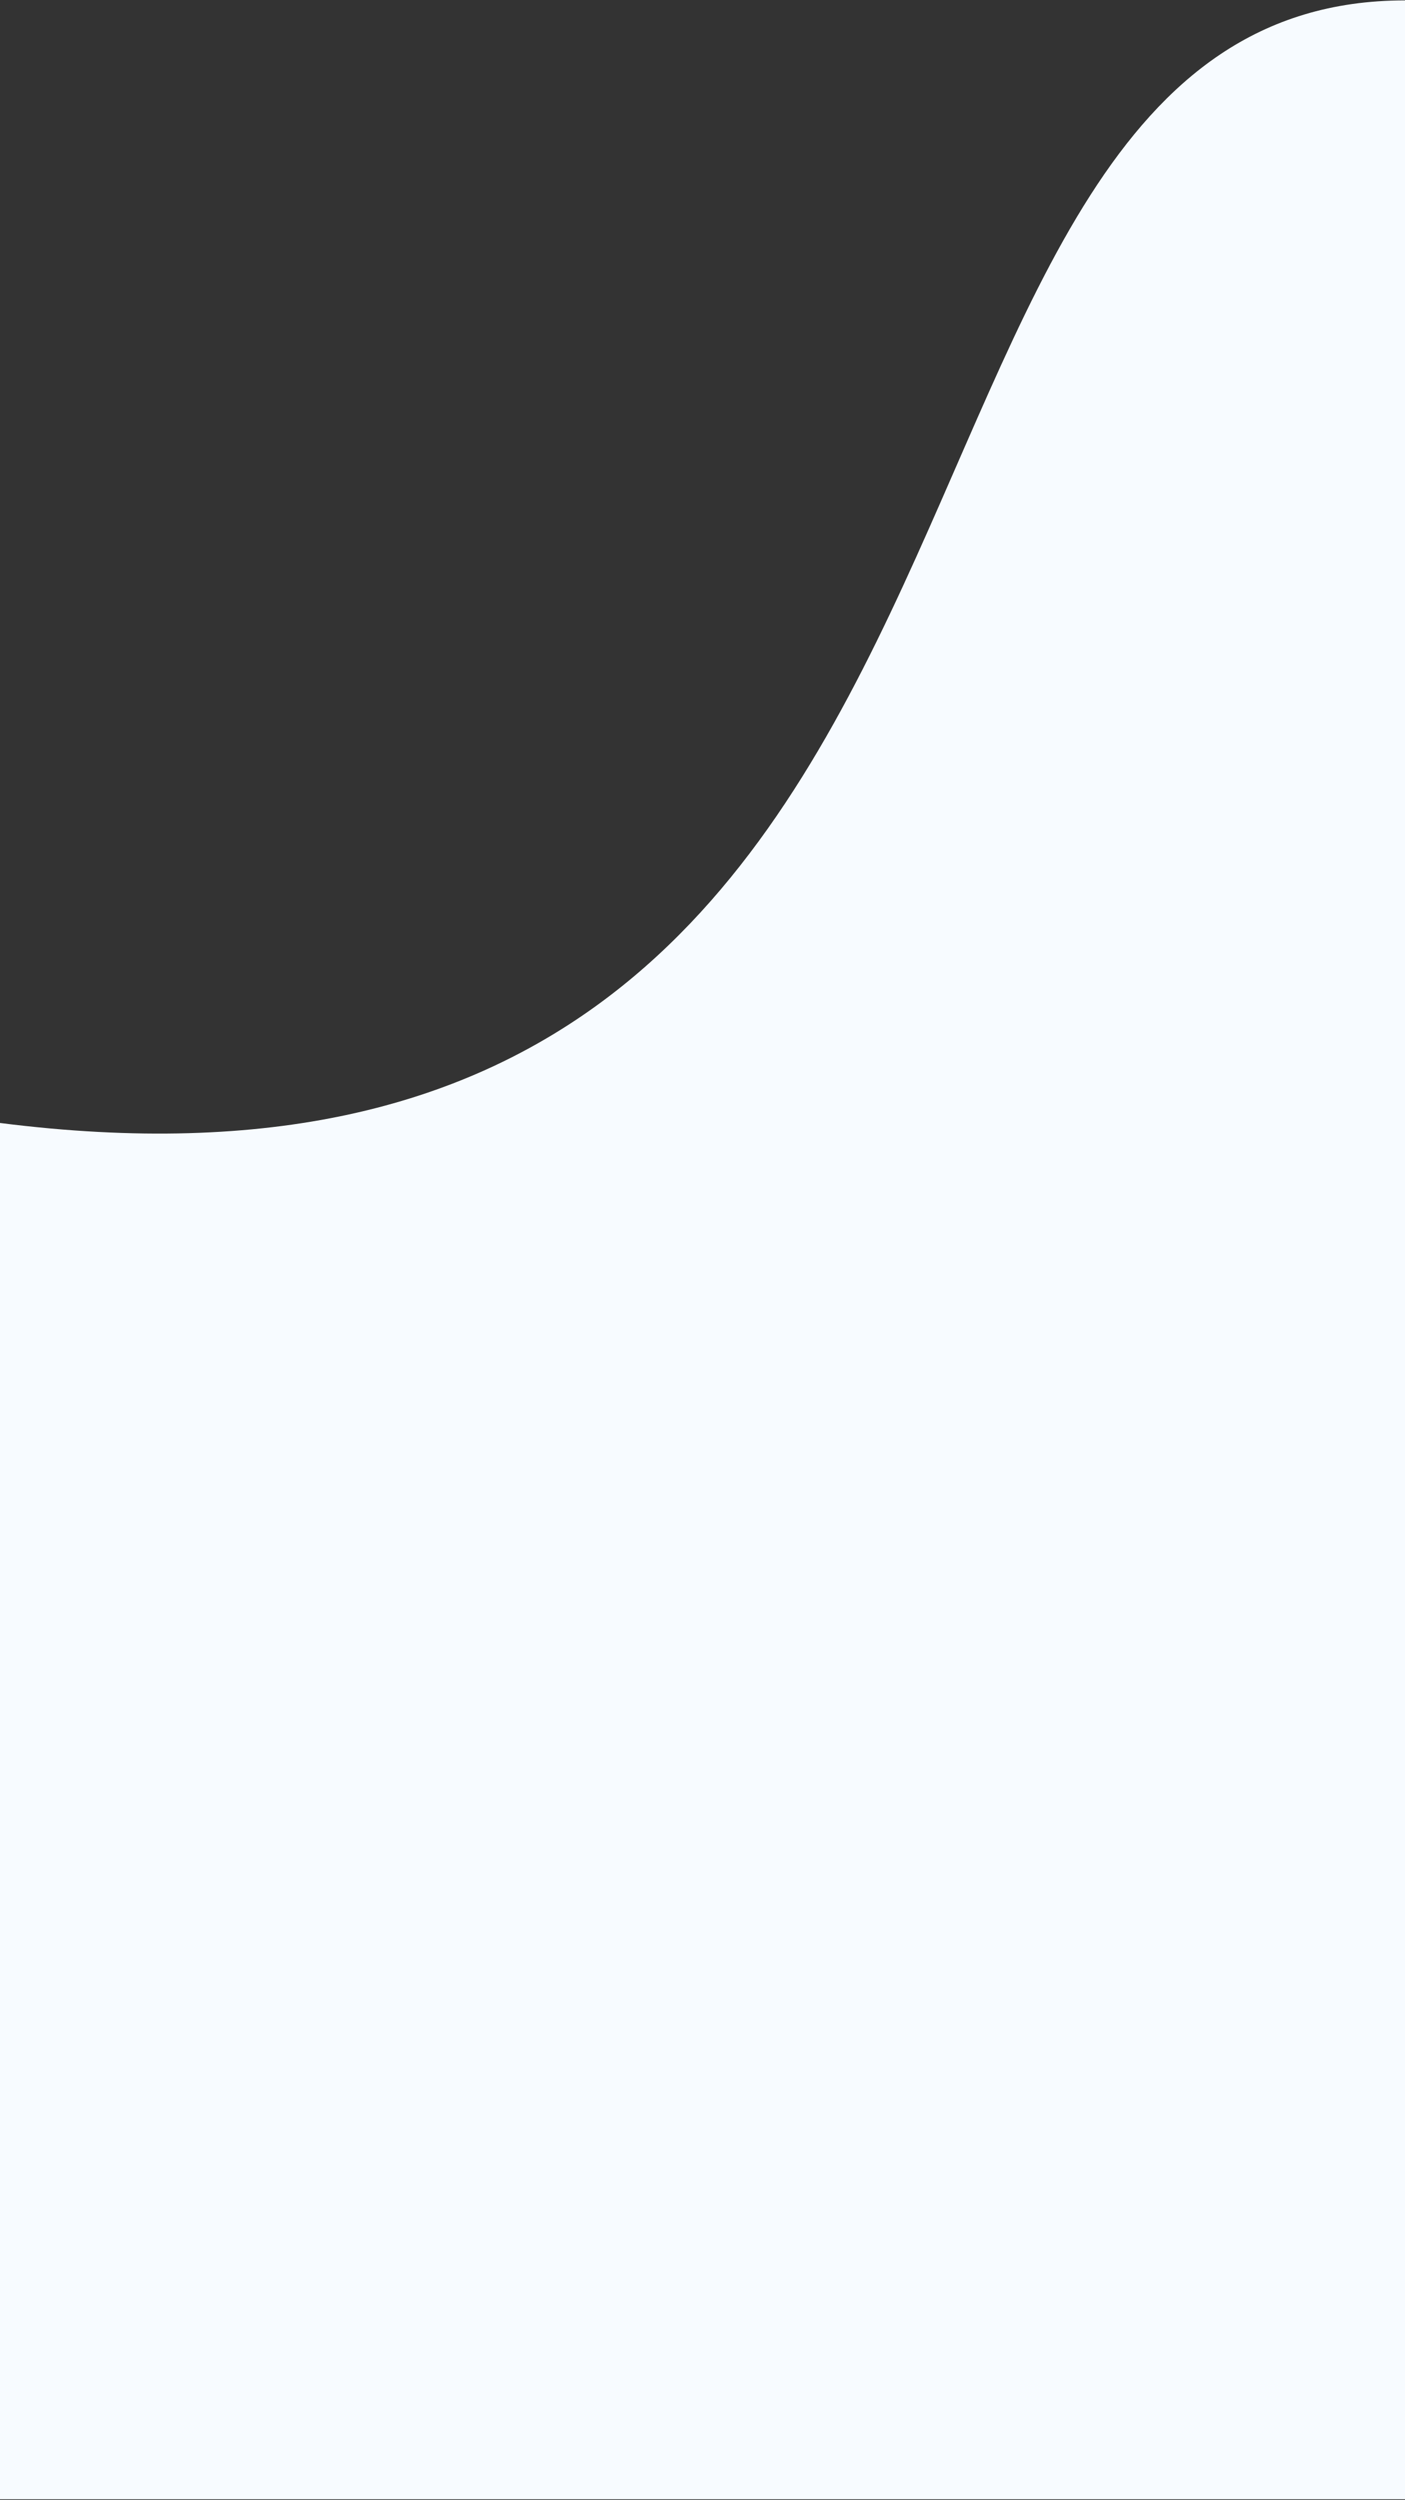 <svg width="1250" height="2223" viewBox="0 0 1250 2223" fill="none" xmlns="http://www.w3.org/2000/svg">
<rect x="0" y="0" width="1250" height="2223" fill="#333333" stroke="none"/>
<path d="M0 998.548C968.5 1121.63 726.5 0.357 1250 0.356V2222.36H0V998.548Z" fill="#F7FBFF"/>
</svg>
